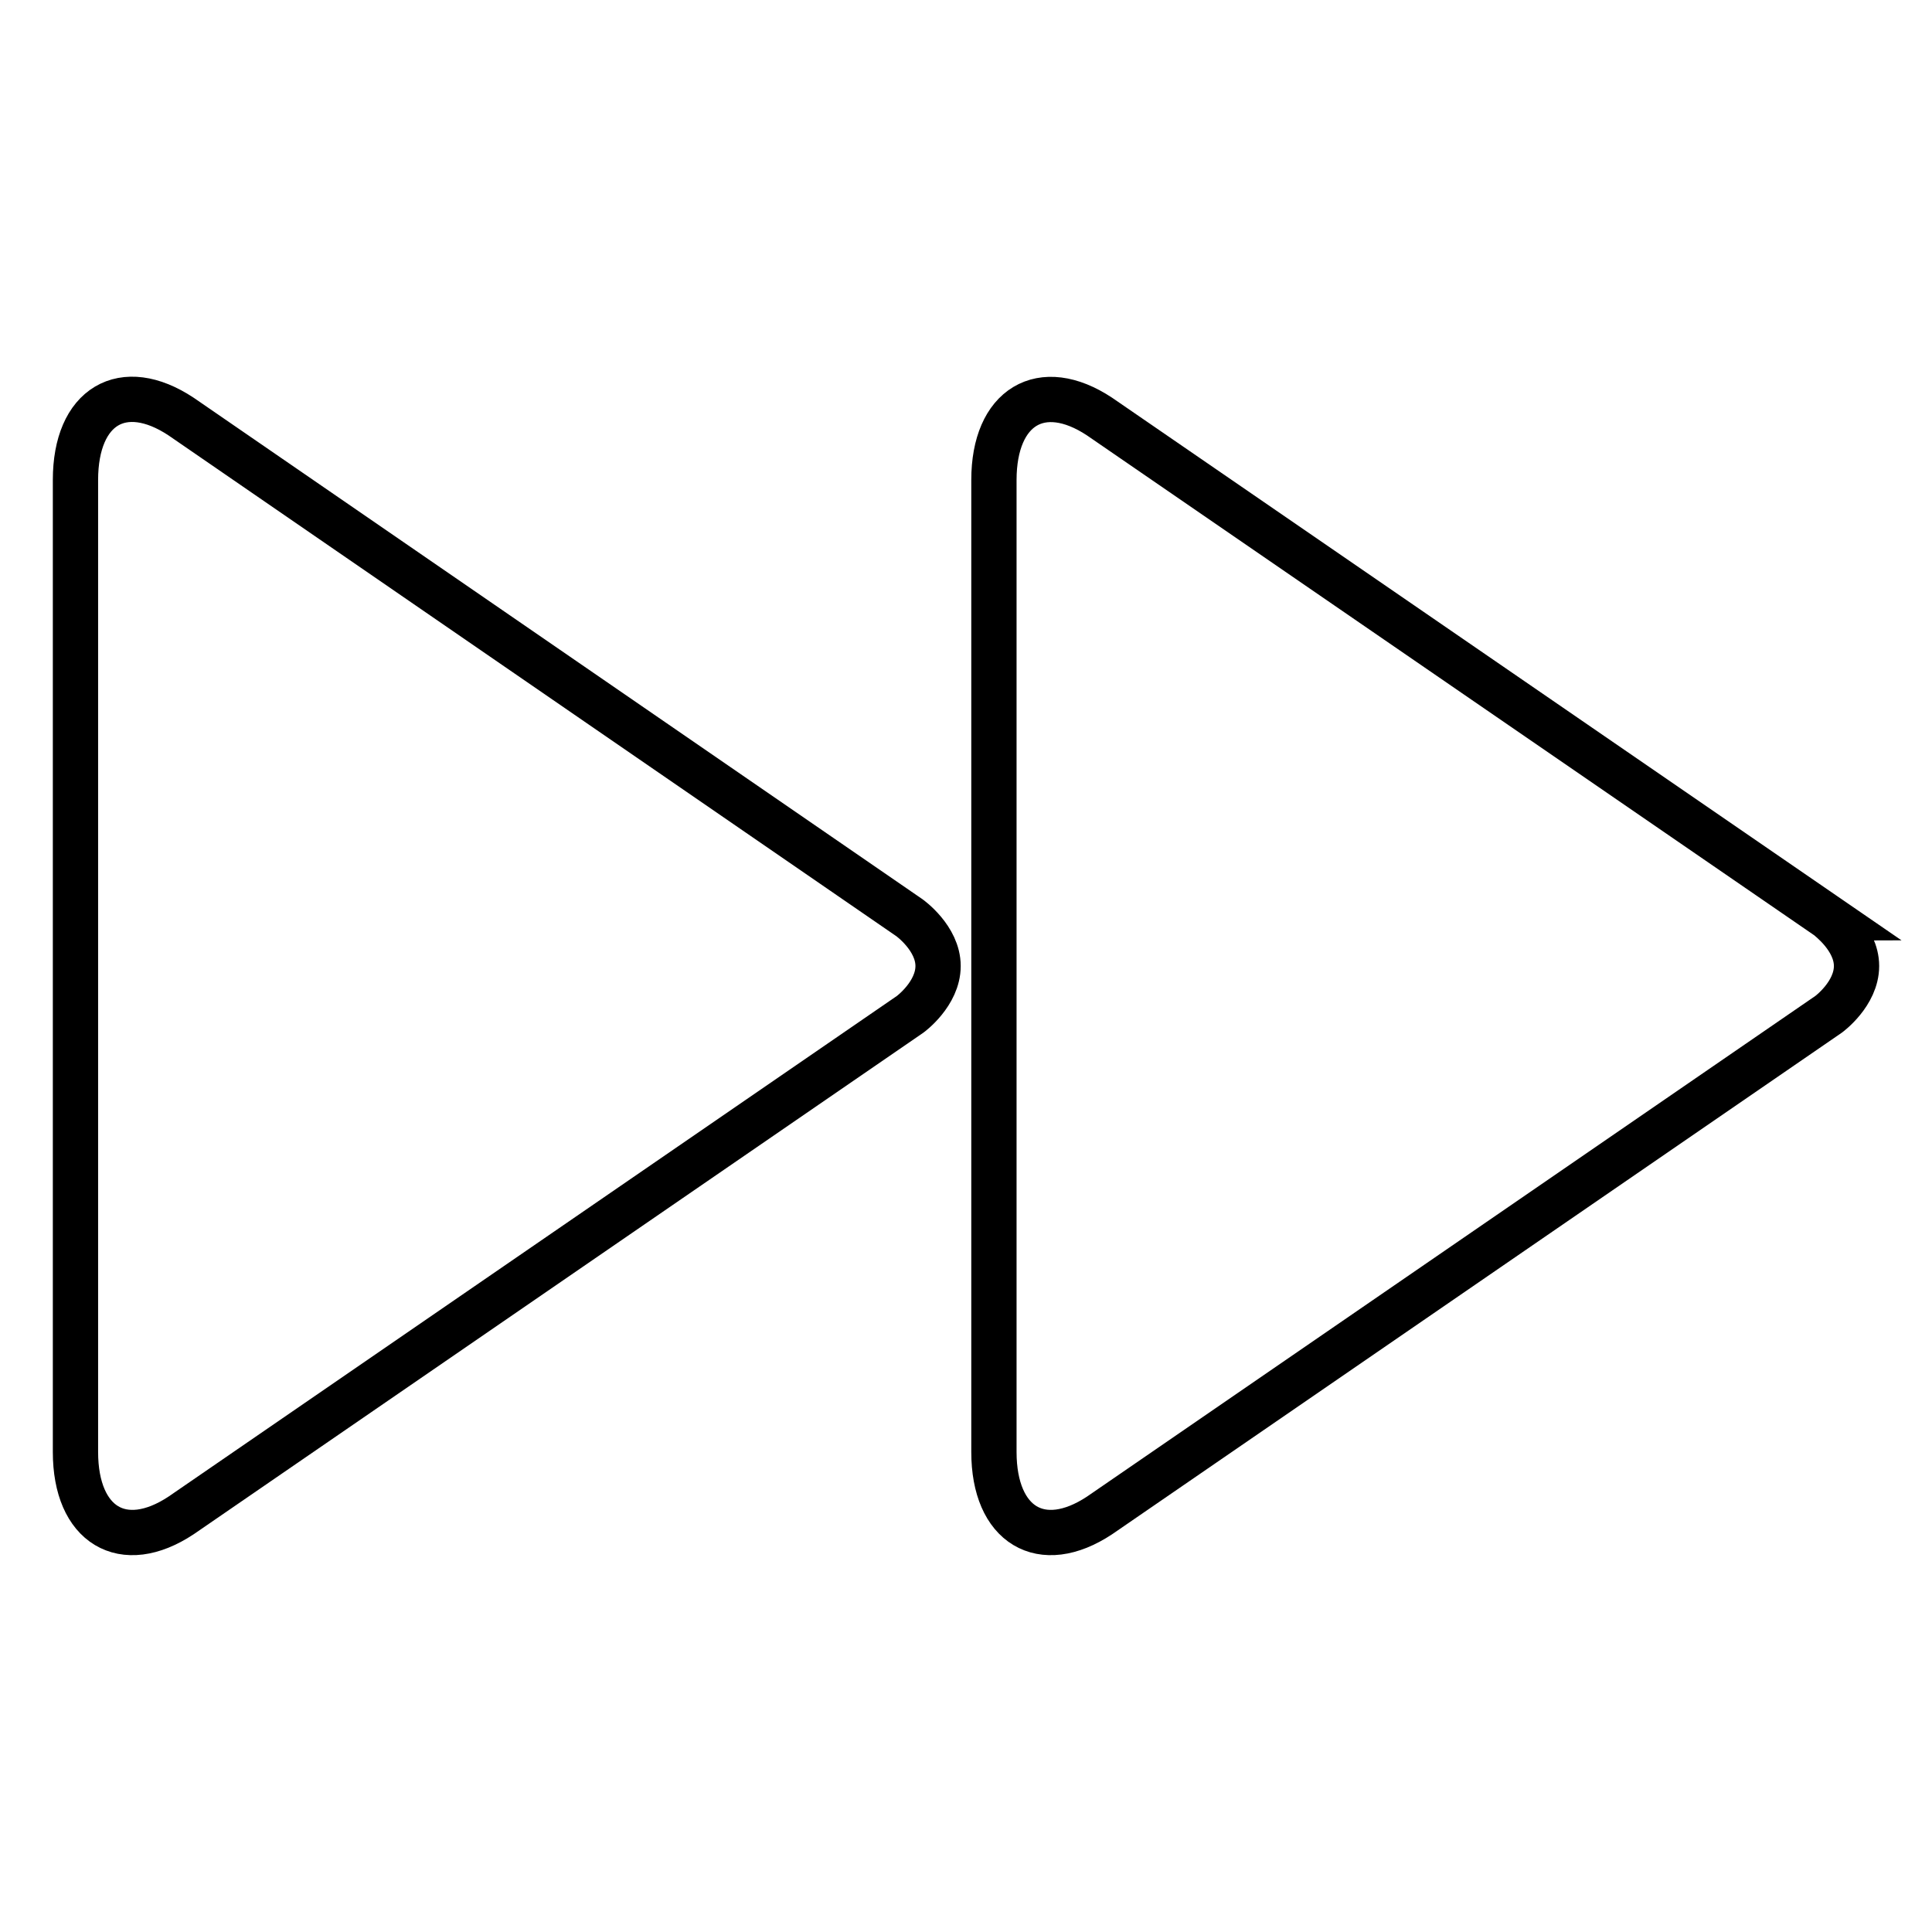 <?xml version="1.0" encoding="utf-8"?>
<!-- Svg Vector Icons : http://www.onlinewebfonts.com/icon -->
<!DOCTYPE svg PUBLIC "-//W3C//DTD SVG 1.1//EN" "http://www.w3.org/Graphics/SVG/1.1/DTD/svg11.dtd">
<svg version="1.1" xmlns="http://www.w3.org/2000/svg" xmlns:xlink="http://www.w3.org/1999/xlink" x="0px" y="0px" viewBox="0 0 256 256" enable-background="new 0 0 256 256" xml:space="preserve">
<g> <path stroke-width="6" fill-opacity="0" stroke="#000000"  d="M120.5,121.6L24,55.2c-7.7-5.1-14-1.4-14,8.4v128.8c0,9.7,6.3,13.5,14,8.4l96.6-66.4c0,0,3.7-2.7,3.7-6.4 C124.3,124.3,120.5,121.6,120.5,121.6z M246,128c0,3.7-3.7,6.4-3.7,6.4l-96.6,66.4c-7.7,5.1-14,1.3-14-8.4V63.6 c0-9.7,6.3-13.5,14-8.4l96.6,66.4C242.2,121.6,246,124.3,246,128z"/></g>
</svg>
